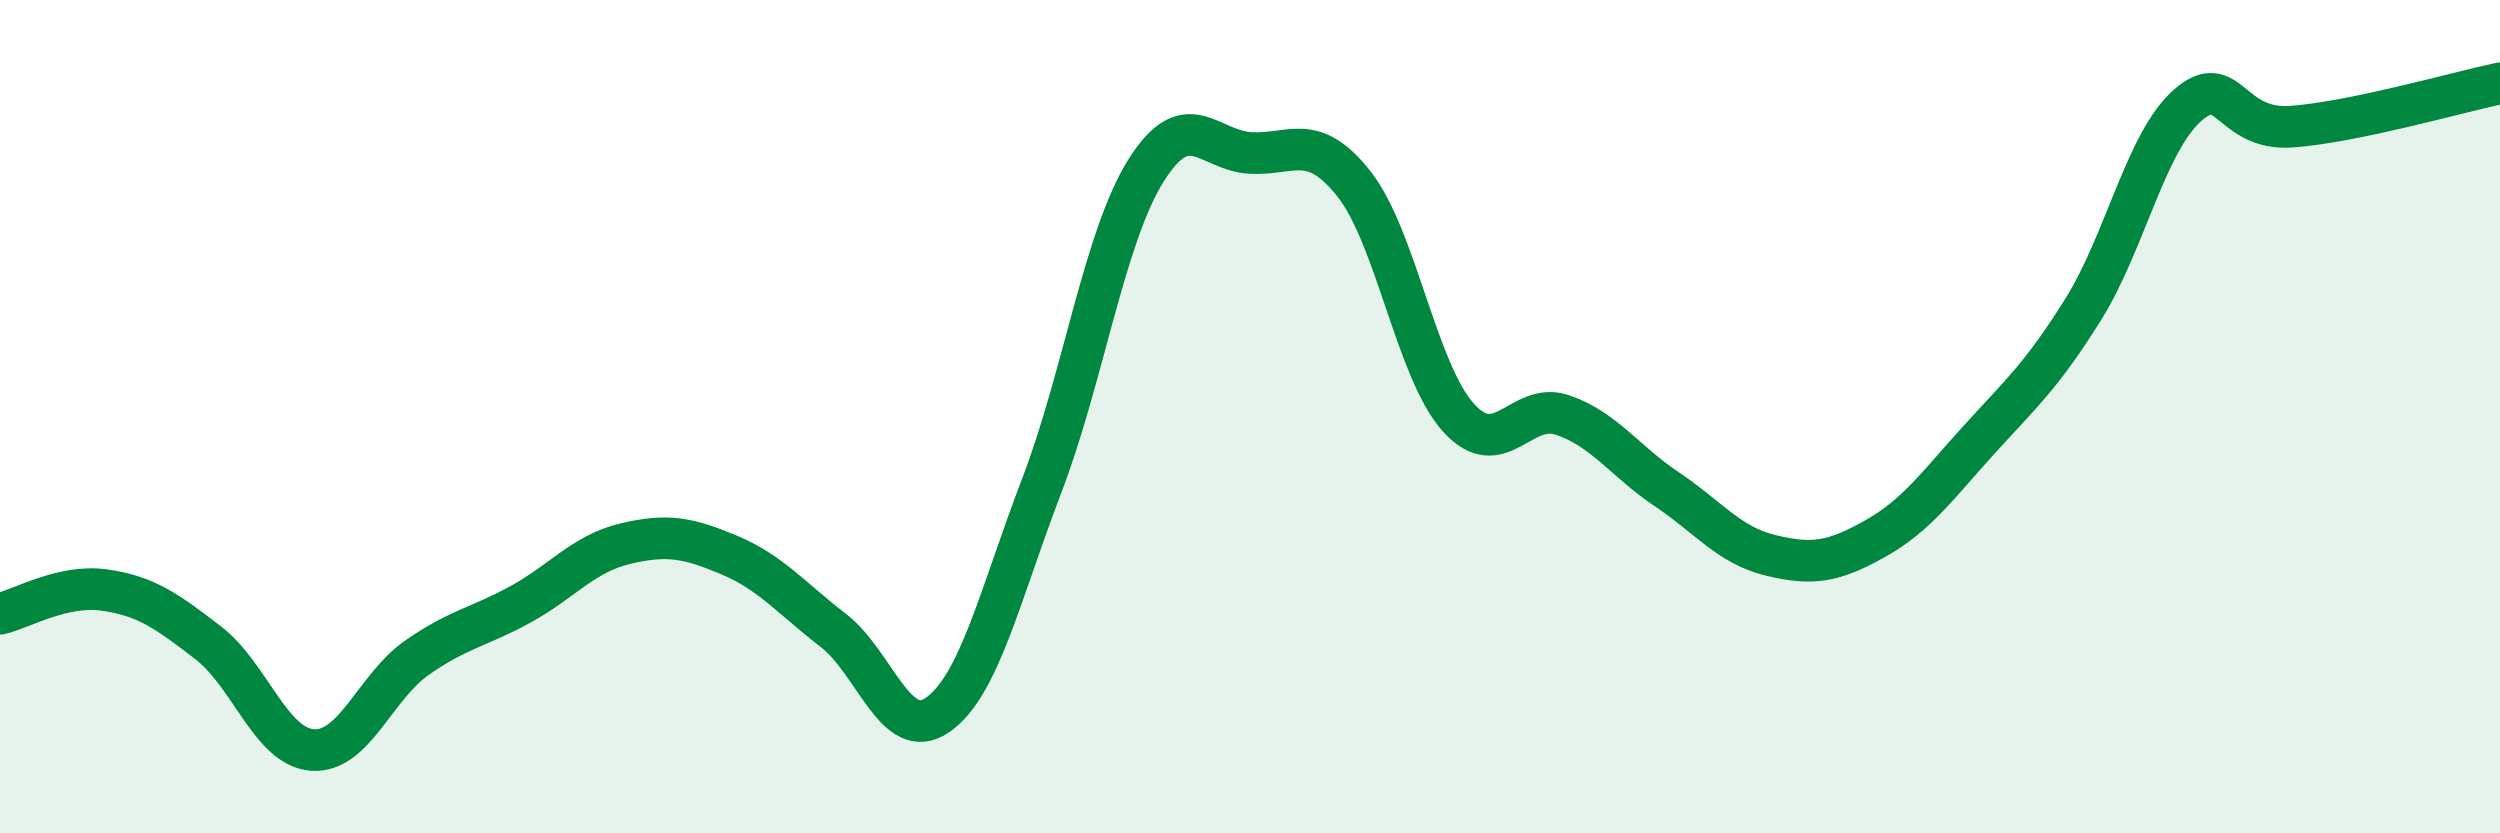 
    <svg width="60" height="20" viewBox="0 0 60 20" xmlns="http://www.w3.org/2000/svg">
      <path
        d="M 0,14.73 C 0.5,14.62 1.5,14.02 2.5,14.16 C 3.5,14.3 4,14.66 5,15.43 C 6,16.2 6.5,17.93 7.5,18 C 8.5,18.07 9,16.49 10,15.79 C 11,15.09 11.5,15.05 12.5,14.5 C 13.5,13.95 14,13.29 15,13.05 C 16,12.81 16.5,12.9 17.5,13.32 C 18.5,13.74 19,14.36 20,15.13 C 21,15.9 21.5,17.85 22.5,17.16 C 23.5,16.47 24,14.27 25,11.66 C 26,9.05 26.5,5.7 27.5,4.1 C 28.5,2.5 29,3.61 30,3.67 C 31,3.73 31.5,3.15 32.5,4.42 C 33.5,5.69 34,8.91 35,10.02 C 36,11.13 36.5,9.62 37.5,9.96 C 38.5,10.3 39,11.07 40,11.74 C 41,12.41 41.5,13.09 42.5,13.33 C 43.5,13.57 44,13.49 45,12.93 C 46,12.37 46.5,11.65 47.5,10.55 C 48.5,9.45 49,9.02 50,7.42 C 51,5.82 51.5,3.41 52.5,2.53 C 53.5,1.65 53.5,3.15 55,3.04 C 56.5,2.93 59,2.21 60,2L60 20L0 20Z"
        fill="#008740"
        opacity="0.1"
        stroke-linecap="round"
        stroke-linejoin="round"
      />
      <path
        d="M 0,14.73 C 0.5,14.62 1.5,14.02 2.5,14.16 C 3.5,14.3 4,14.66 5,15.43 C 6,16.2 6.5,17.93 7.5,18 C 8.5,18.07 9,16.49 10,15.79 C 11,15.09 11.5,15.05 12.5,14.5 C 13.5,13.95 14,13.29 15,13.05 C 16,12.81 16.5,12.9 17.5,13.32 C 18.5,13.74 19,14.36 20,15.13 C 21,15.9 21.5,17.85 22.5,17.16 C 23.5,16.47 24,14.27 25,11.66 C 26,9.05 26.5,5.7 27.5,4.1 C 28.5,2.5 29,3.61 30,3.67 C 31,3.73 31.5,3.15 32.5,4.42 C 33.5,5.69 34,8.91 35,10.02 C 36,11.13 36.5,9.62 37.5,9.96 C 38.5,10.3 39,11.07 40,11.74 C 41,12.41 41.5,13.09 42.5,13.33 C 43.5,13.57 44,13.49 45,12.93 C 46,12.37 46.5,11.65 47.5,10.55 C 48.5,9.45 49,9.02 50,7.42 C 51,5.82 51.5,3.41 52.5,2.53 C 53.5,1.65 53.5,3.15 55,3.04 C 56.5,2.93 59,2.21 60,2"
        stroke="#008740"
        stroke-width="1"
        fill="none"
        stroke-linecap="round"
        stroke-linejoin="round"
      />
    </svg>
  